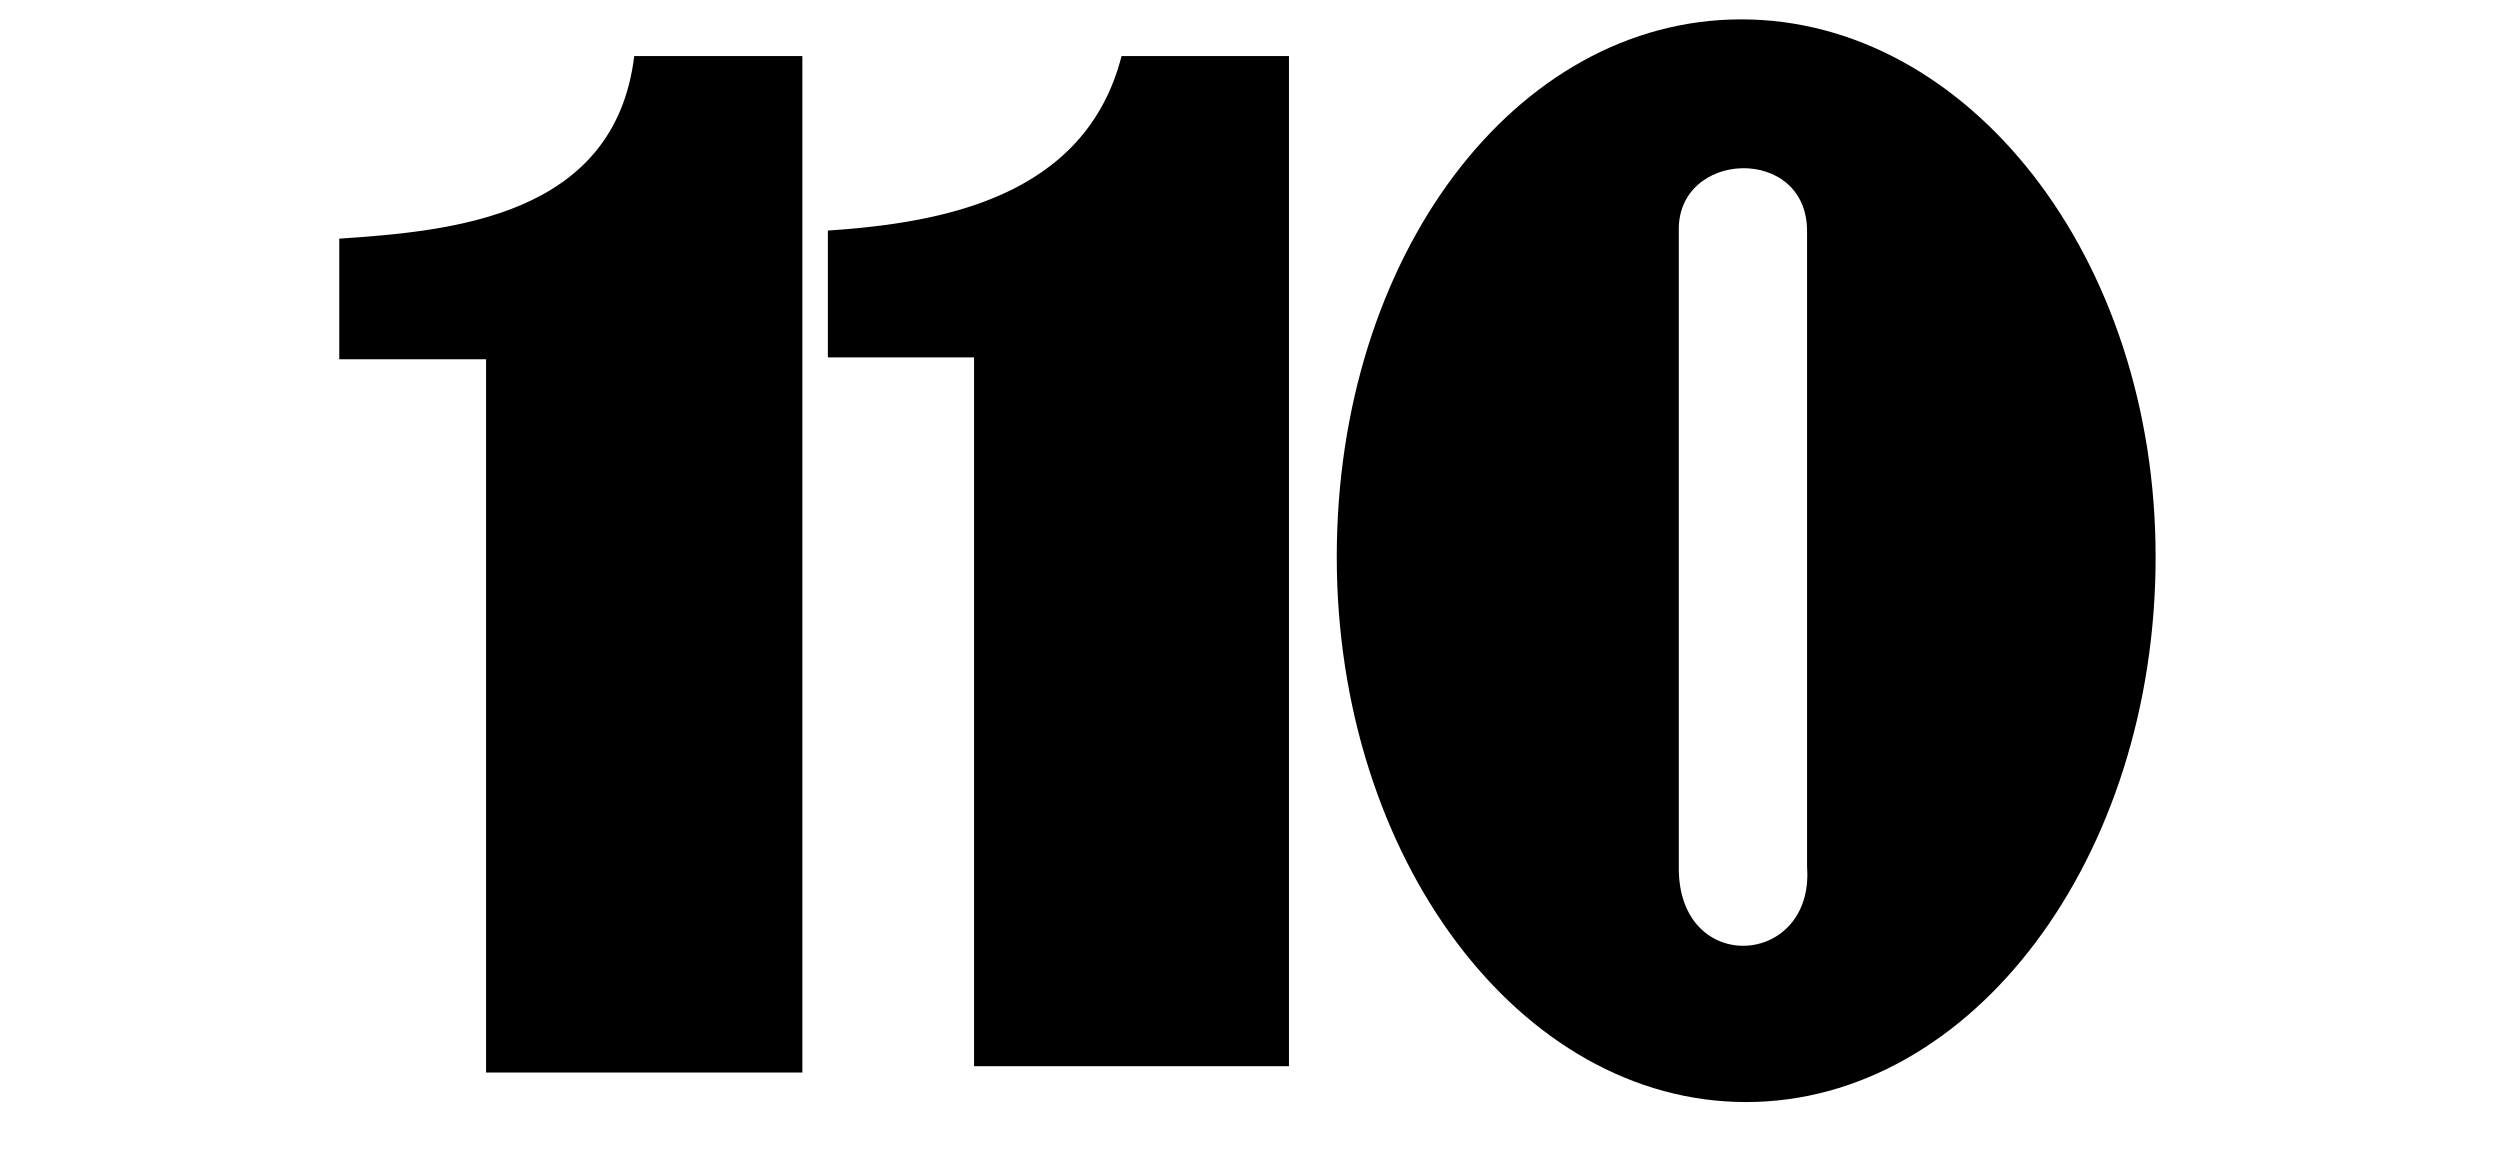 <?xml version="1.0" encoding="UTF-8" standalone="no"?>
<!-- Created with Inkscape (http://www.inkscape.org/) -->

<svg
   xmlns:dc="http://purl.org/dc/elements/1.1/"
   xmlns:cc="http://creativecommons.org/ns#"
   xmlns:rdf="http://www.w3.org/1999/02/22-rdf-syntax-ns#"
   xmlns:svg="http://www.w3.org/2000/svg"
   xmlns="http://www.w3.org/2000/svg"
   xmlns:sodipodi="http://sodipodi.sourceforge.net/DTD/sodipodi-0.dtd"
   xmlns:inkscape="http://www.inkscape.org/namespaces/inkscape"
   version="1.1"
   width="433"
   height="200"
   id="svg2"
   inkscape:version="0.91 r13725"
   sodipodi:docname="Polizeiruf_110_1971_1990.svg">
  <sodipodi:namedview
     pagecolor="#ffffff"
     bordercolor="#666666"
     borderopacity="1"
     objecttolerance="10"
     gridtolerance="10"
     guidetolerance="10"
     inkscape:pageopacity="0"
     inkscape:pageshadow="2"
     inkscape:window-width="1600"
     inkscape:window-height="838"
     id="namedview20"
     showgrid="false"
     inkscape:zoom="2.2535967"
     inkscape:cx="216.5"
     inkscape:cy="117.74941"
     inkscape:window-x="-8"
     inkscape:window-y="-8"
     inkscape:window-maximized="1"
     inkscape:current-layer="svg2" />
  <defs
     id="defs4" />
  <g
     transform="matrix(2,0,0,2.081,43.142,-4.017)"
     id="g3414">
    <path
       d="m 33.353,6.596 14.561,0 0,84.599 -27.391,0 0,-59.364 -12.714,0 0,-10.038 C 17.529,21.165 31.672,19.973 33.353,6.596 Z"
       id="rect3011-9"
       style="fill:#000000;fill-opacity:1;fill-rule:nonzero;stroke:none"
       inkscape:connector-curvature="0" />
    <path
       d="m 129.224,3.542 c -19.582,0 -35.031,19.691 -35.031,44.742 0,25.051 15.864,45.369 35.447,45.369 19.582,0 35.465,-20.318 35.465,-45.369 0,-25.051 -16.299,-44.742 -35.881,-44.742 z m 0.07,12.389 c 2.811,-0.058 5.652,1.642 5.626,5.277 l 0,52.847 c 0.662,8.414 -11.233,9.158 -11.106,0 l 0,-52.847 c -0.113,-3.402 2.669,-5.219 5.48,-5.277 z"
       id="path3032"
       style="fill:#000000;fill-opacity:1;fill-rule:nonzero;stroke:none"
       inkscape:connector-curvature="0" />
    <path
       d="m 75.556,6.596 14.497,0 0,84.073 -27.271,0 0,-58.995 -12.659,0 0,-10.554 C 59.801,20.495 72.403,18.443 75.556,6.596 Z"
       id="rect3011-9-9"
       style="fill:#000000;fill-opacity:1;fill-rule:nonzero;stroke:none"
       inkscape:connector-curvature="0" />
  </g>
</svg>
